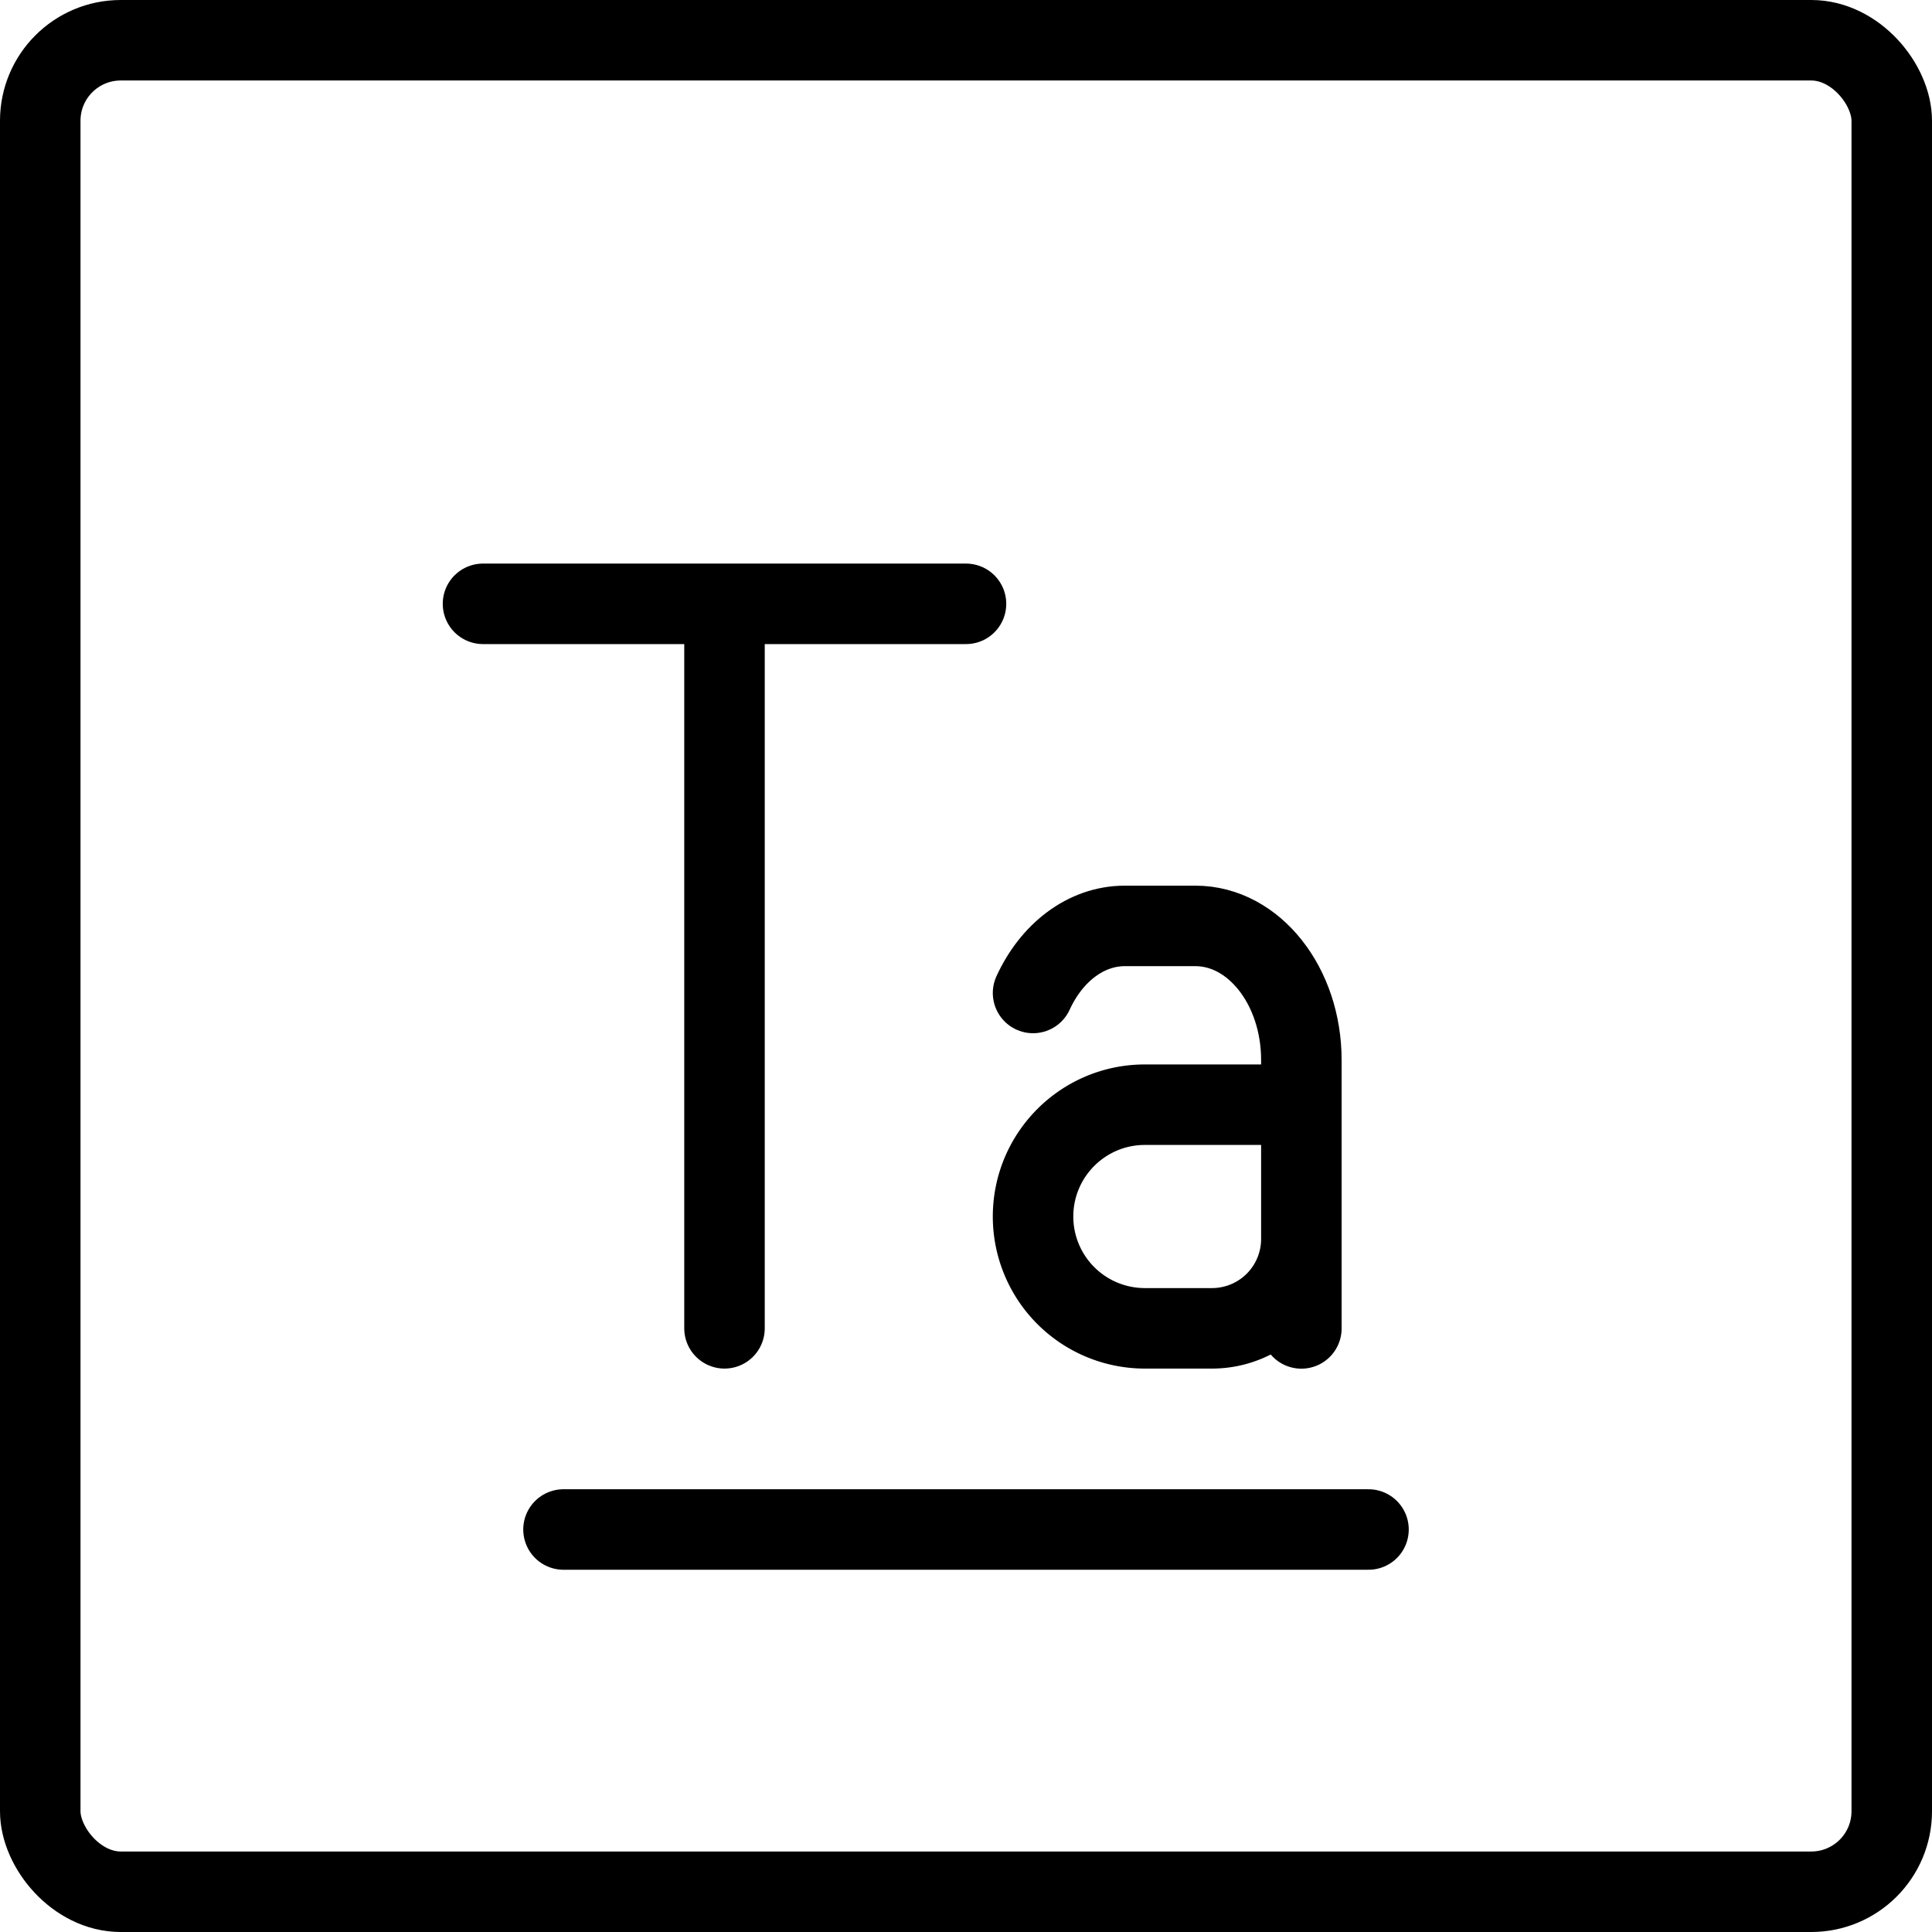 <svg xmlns="http://www.w3.org/2000/svg" fill="none" viewBox="0 0 24 24" stroke="black"><rect width="23" height="23" x=".5" y=".5" stroke-linejoin="round" rx="1"/><path stroke-linecap="round" stroke-linejoin="round" d="M7 19h10M9 7.501v9m-3-9h6m4.166 6.223v-.556c0-.92-.589-1.666-1.316-1.666h-.877c-.487 0-.912.335-1.14.833"/><path stroke-linecap="round" stroke-linejoin="round" d="M12.833 15.113c0-.768.622-1.39 1.389-1.39h1.944v1.667a1.11 1.11 0 0 1-1.11 1.111h-.834a1.389 1.389 0 0 1-1.389-1.389v0Zm3.333 1.389v-1.667"/></svg>